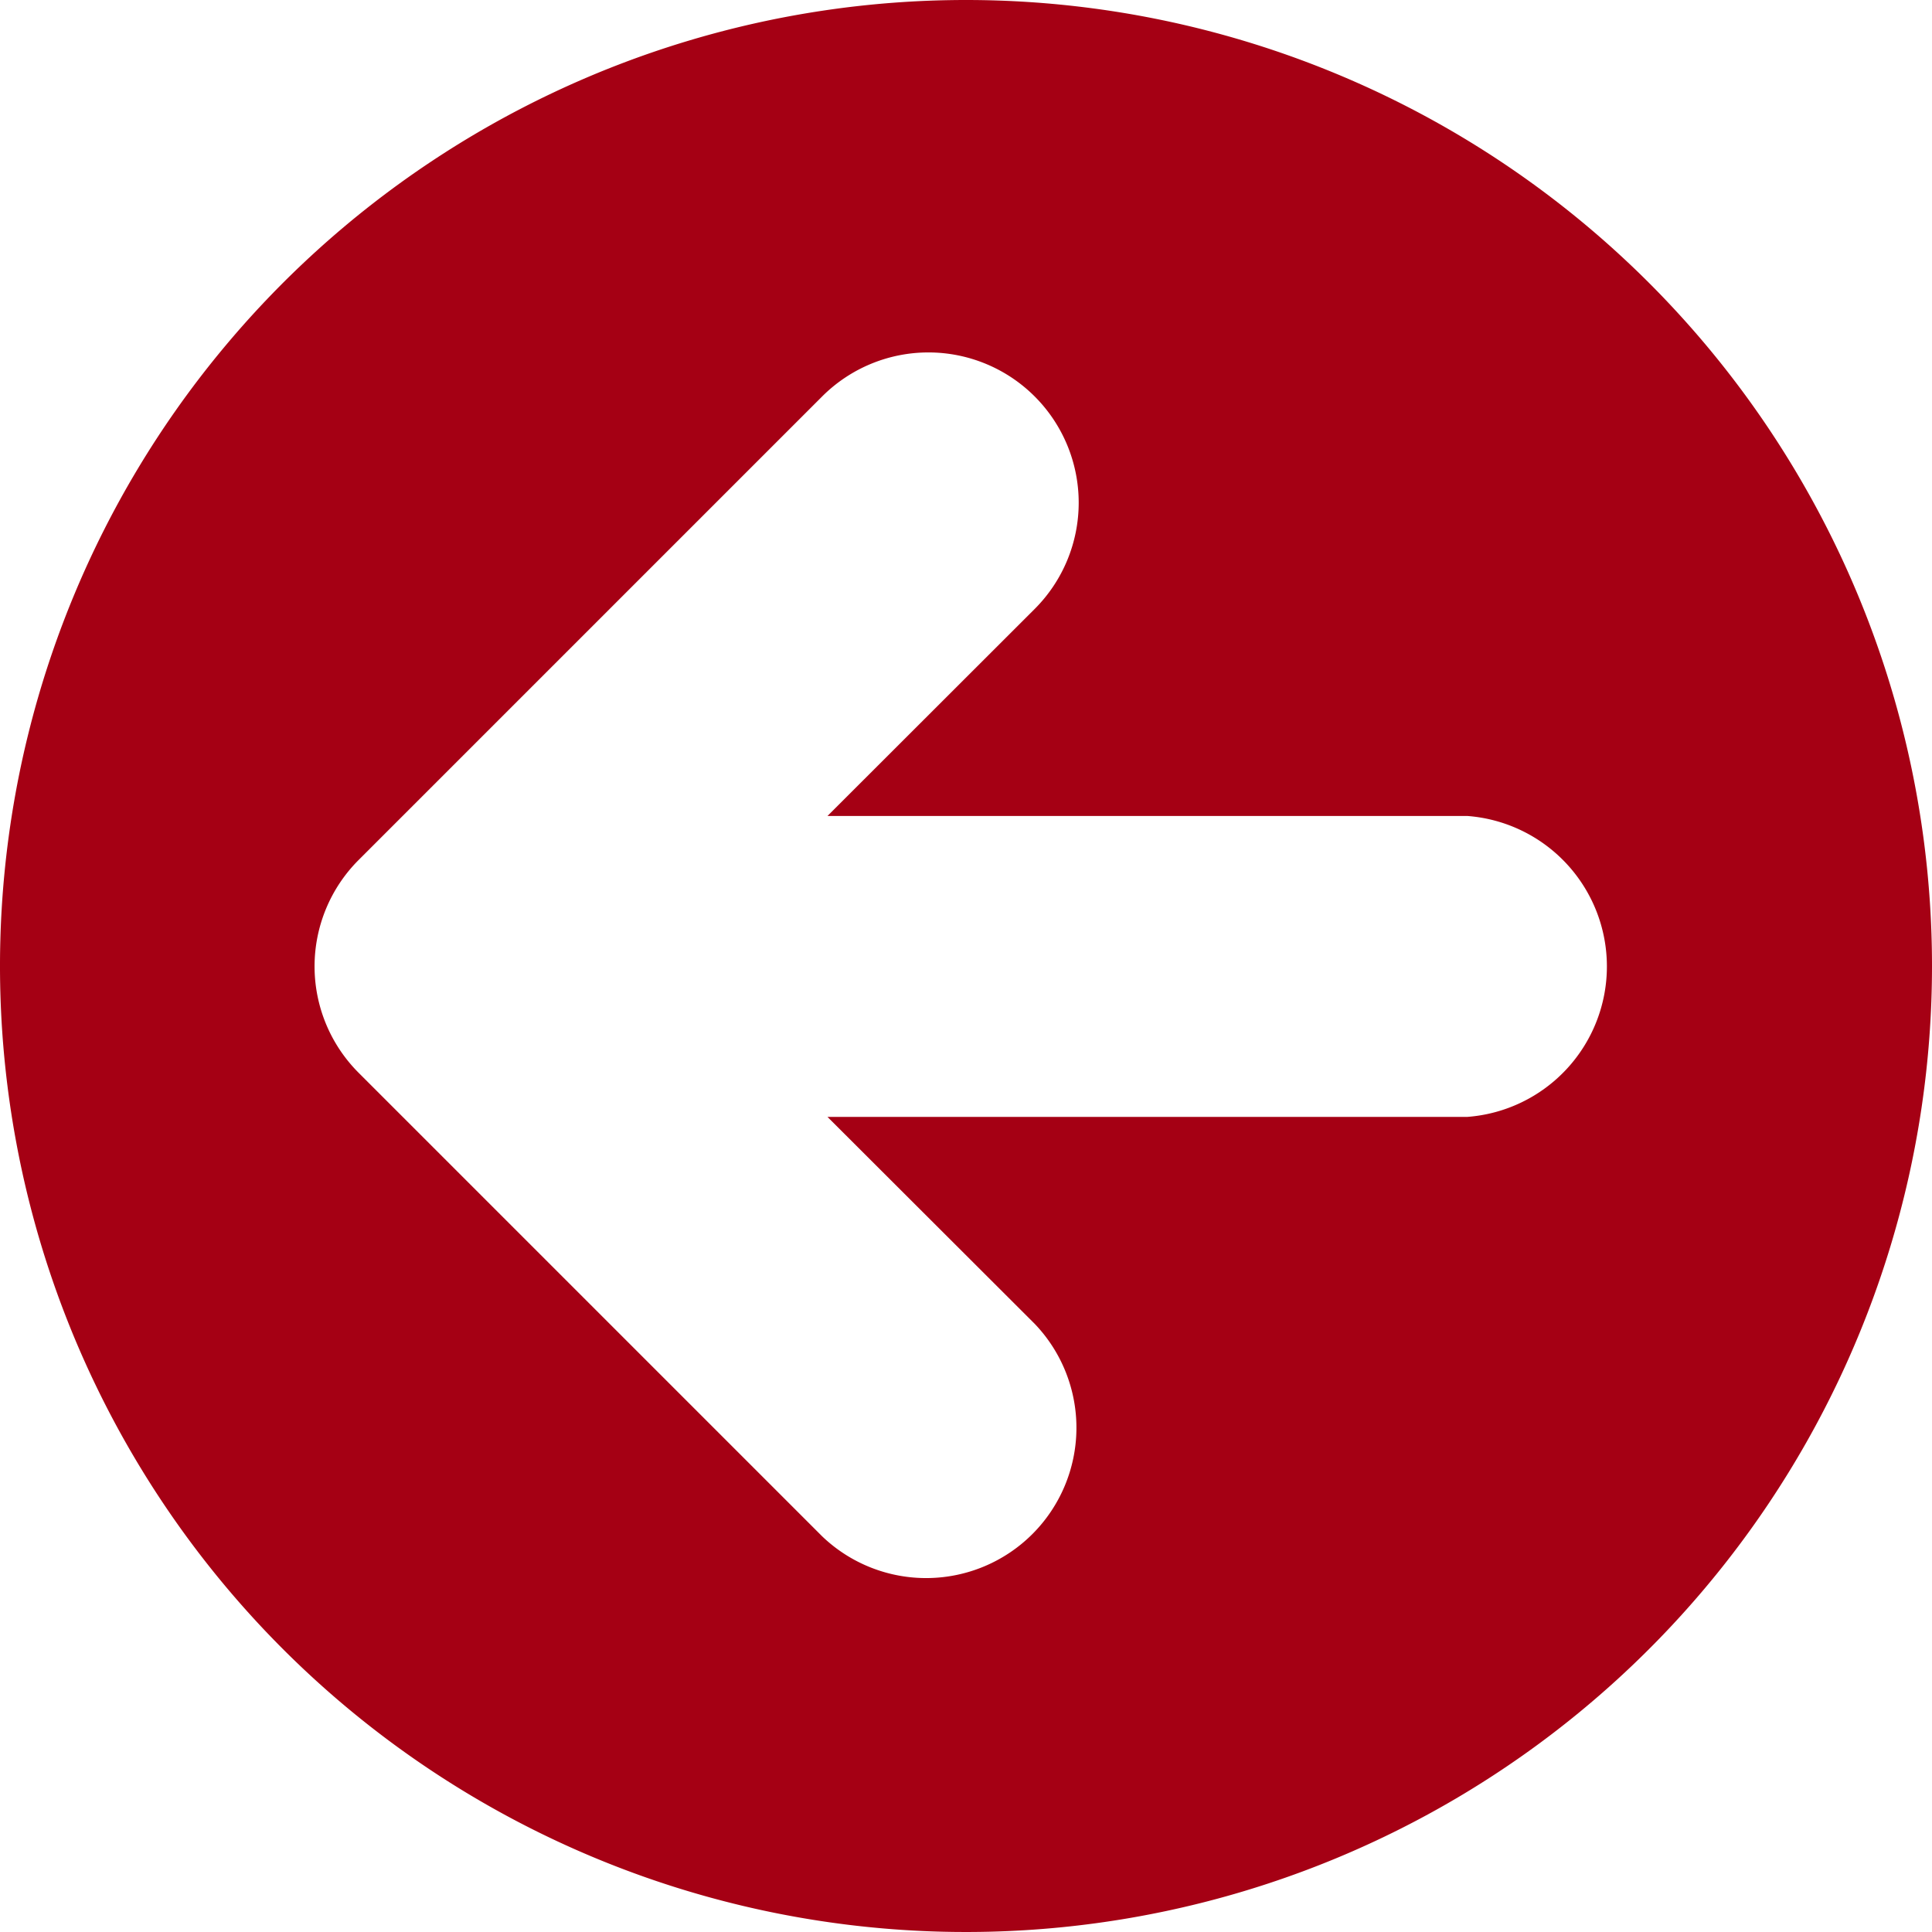 <svg xmlns="http://www.w3.org/2000/svg" width="20" height="20" viewBox="0 0 20 20">
  <defs>
    <style>
      .cls-1 {
        fill: #a50014;
        fill-rule: evenodd;
      }
    </style>
  </defs>
  <path id="Arrow_41_-_www.Shapes4FREE.com1" data-name="Arrow 41 - www.Shapes4FREE.com1" class="cls-1" d="M256,662a10,10,0,1,0,10,10A10,10,0,0,0,256,662Zm5.191,11.562h-6.625l2.145,2.142a1.556,1.556,0,0,1-2.2,2.2l-4.8-4.8a1.558,1.558,0,0,1,0-2.2l4.8-4.8a1.555,1.555,0,1,1,2.2,2.2l-2.145,2.143h6.625A1.562,1.562,0,0,1,261.191,673.562Z" transform="translate(-246 -662)"/>
</svg>
